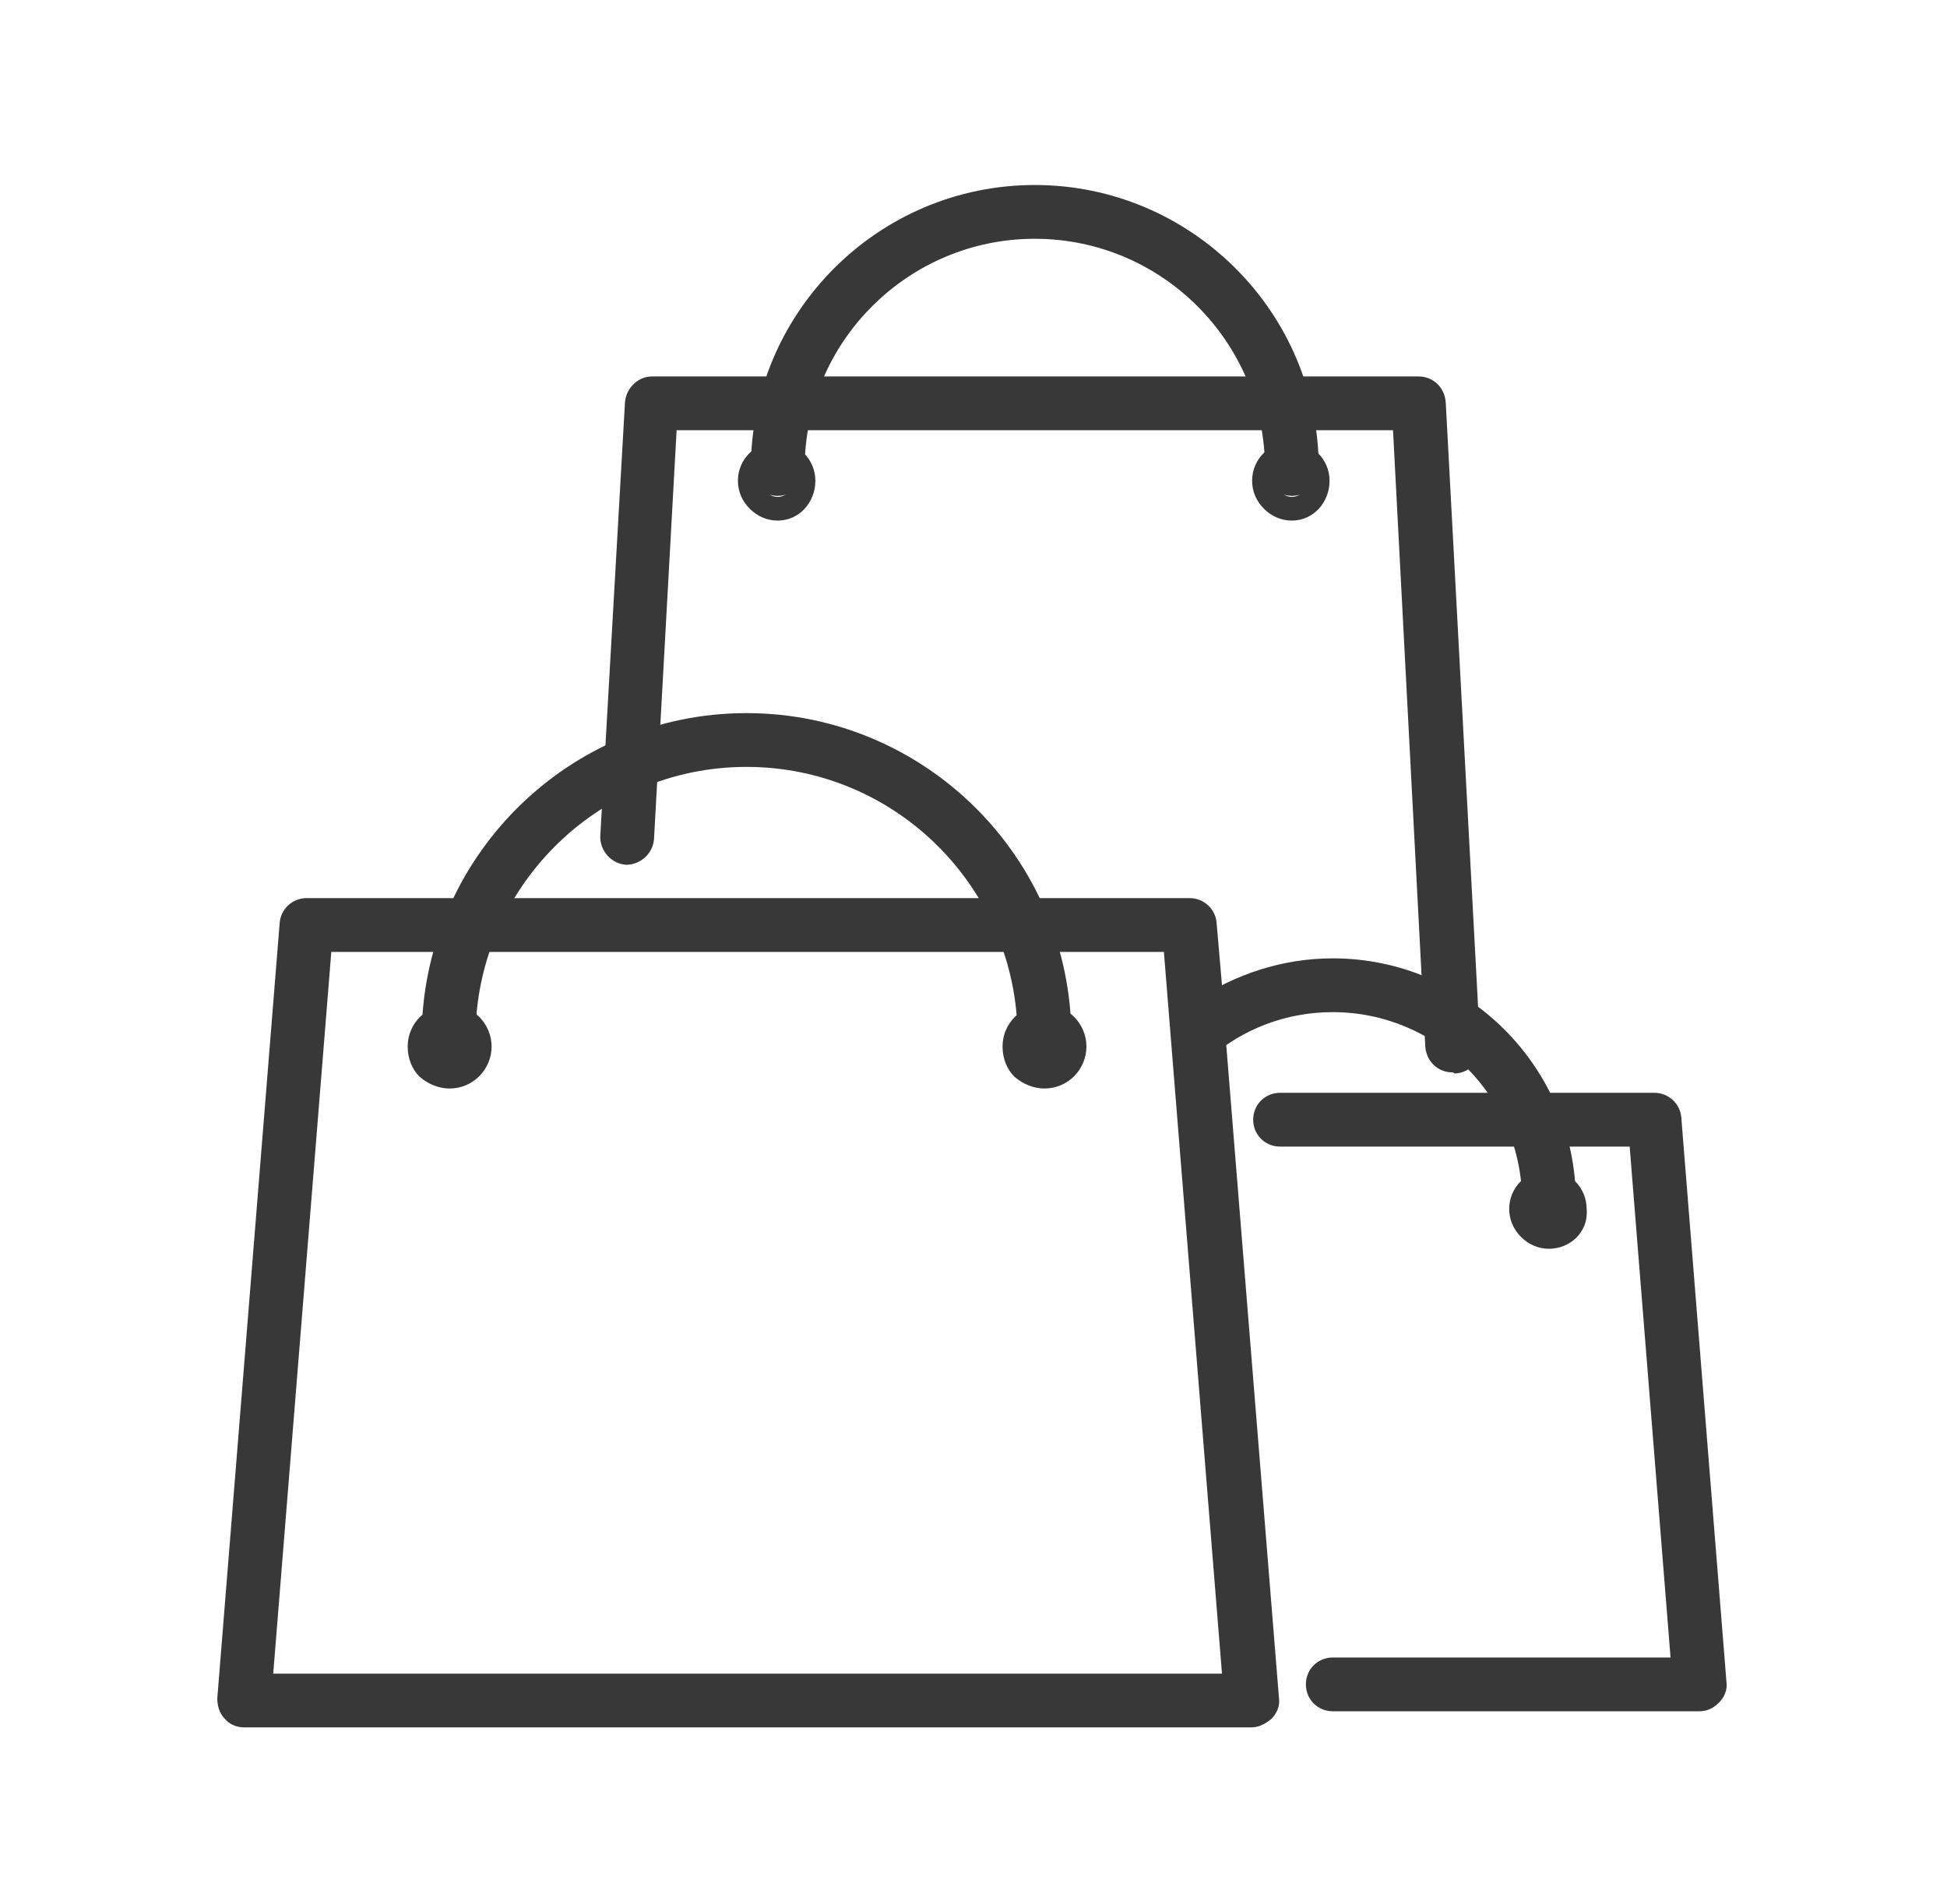 <?xml version="1.0" encoding="utf-8"?>
<!-- Generator: Adobe Illustrator 26.3.1, SVG Export Plug-In . SVG Version: 6.00 Build 0)  -->
<svg version="1.1" id="Layer_1" xmlns="http://www.w3.org/2000/svg" xmlns:xlink="http://www.w3.org/1999/xlink" x="0px" y="0px"
	 viewBox="0 0 181 177" style="enable-background:new 0 0 181 177;" xml:space="preserve">
<style type="text/css">
	.st0{fill:#383838;}
</style>
<g id="XMLID_174_">
	<path id="XMLID_428_" class="st0" d="M135,99.7c-1.3,0-2.4-1-2.5-2.4L129.5,40H62.9l-2.1,38c-0.1,1.4-1.3,2.4-2.6,2.4
		c-1.4-0.1-2.4-1.3-2.4-2.6l2.3-40.4c0.1-1.3,1.2-2.4,2.5-2.4h71.3c1.3,0,2.4,1,2.5,2.4l3.2,59.8c0.1,1.4-1,2.6-2.4,2.6
		C135.1,99.7,135.1,99.7,135,99.7z"/>
	<path id="XMLID_427_" class="st0" d="M120.1,46.1c-1.4,0-2.5-1.1-2.5-2.5c0-11.8-9.6-21.4-21.4-21.4c-11.8,0-21.4,9.6-21.4,21.4
		c0,1.4-1.1,2.5-2.5,2.5c-1.4,0-2.5-1.1-2.5-2.5c0-14.5,11.8-26.4,26.4-26.4c14.5,0,26.4,11.8,26.4,26.4
		C122.6,45,121.5,46.1,120.1,46.1z"/>
	<path id="XMLID_426_" class="st0" d="M158,159.1h-34.1c-1.4,0-2.5-1.1-2.5-2.5c0-1.4,1.1-2.5,2.5-2.5h31.4l-3.8-47.5H119
		c-1.4,0-2.5-1.1-2.5-2.5c0-1.4,1.1-2.5,2.5-2.5h34.8c1.3,0,2.4,1,2.5,2.3l4.2,52.5c0.1,0.7-0.2,1.4-0.7,1.9
		C159.3,158.8,158.7,159.1,158,159.1z"/>
	<path id="XMLID_205_" class="st0" d="M144,114.2c-1.4,0-2.5-1.1-2.5-2.5c0-9.7-7.9-17.6-17.6-17.6c-4.4,0-8.4,1.6-11.5,4.3
		c-1.9,1.6,0.2,0.9-0.4-0.3c-0.6-1.2-3.8-3-0.8-5.1c3.6-2.4,8-3.9,12.7-3.9c12.5,0,22.6,10.2,22.6,22.6
		C146.5,113.1,145.4,114.2,144,114.2z"/>
	<path id="XMLID_204_" class="st0" d="M116.3,160.6H22.7c-0.7,0-1.4-0.3-1.8-0.8c-0.5-0.5-0.7-1.2-0.7-1.9L26,85.8
		c0.1-1.3,1.2-2.3,2.5-2.3h82.1c1.3,0,2.4,1,2.5,2.3l0.5,5.8l0.4,5.6l4.9,60.7c0.1,0.7-0.2,1.4-0.7,1.9
		C117.6,160.3,117,160.6,116.3,160.6z M25.4,155.6h88.2l-5.4-67.1H30.8L25.4,155.6z"/>
	<path id="XMLID_203_" class="st0" d="M97.1,99c-1.4,0-2.5-1.1-2.5-2.5c0-13.9-11.3-25.2-25.2-25.2c-13.9,0-25.2,11.3-25.2,25.2
		c0,1.4-1.1,2.5-2.5,2.5c-1.4,0-2.5-1.1-2.5-2.5c0-16.6,13.5-30.2,30.2-30.2c16.6,0,30.2,13.5,30.2,30.2C99.6,97.9,98.5,99,97.1,99z
		"/>
	<path id="XMLID_202_" class="st0" d="M41.8,101.2c-1,0-2-0.4-2.8-1.1c0,0,0,0,0,0c-0.7-0.7-1.1-1.7-1.1-2.8c0-2.2,1.8-3.9,3.9-3.9
		c2.2,0,3.9,1.8,3.9,3.9C45.7,99.4,44,101.2,41.8,101.2z M41.1,98c0.2,0.2,0.5,0.3,0.8,0.3c0.6,0,1.1-0.5,1.1-1.1
		c0-0.3-0.1-0.6-0.3-0.8L41.1,98z M41.8,96.2c-0.6,0-1.1,0.5-1.1,1.1c0,0.3,0.1,0.6,0.3,0.8l1.5-1.5C42.4,96.3,42.1,96.2,41.8,96.2z
		"/>
	<path id="XMLID_201_" class="st0" d="M97.1,101.2c-1,0-2-0.4-2.8-1.1c0,0,0,0,0,0c-0.7-0.7-1.1-1.7-1.1-2.8c0-2.2,1.8-3.9,3.9-3.9
		c2.2,0,3.9,1.8,3.9,3.9C101,99.4,99.3,101.2,97.1,101.2z M96.4,98c0.2,0.2,0.5,0.3,0.8,0.3c0.6,0,1.1-0.5,1.1-1.1
		c0-0.3-0.1-0.6-0.3-0.8L96.4,98z M97.1,96.2c-0.6,0-1.1,0.5-1.1,1.1c0,0.3,0.1,0.6,0.3,0.8l1.5-1.5C97.7,96.3,97.4,96.2,97.1,96.2z
		"/>
	<path id="XMLID_200_" class="st0" d="M144,116.1c-1,0-1.9-0.4-2.6-1.1c0,0,0,0,0,0c-0.7-0.7-1.1-1.6-1.1-2.6c0-2,1.6-3.6,3.6-3.6
		s3.6,1.6,3.6,3.6C147.7,114.5,146,116.1,144,116.1z M144,111.1c-0.7,0-1.4,0.6-1.4,1.4c0,0.7,0.6,1.4,1.4,1.4
		c0.7,0,1.4-0.6,1.4-1.4c0-0.4-0.1-0.7-0.4-1l-1.8,1.8l1.8-1.8C144.7,111.3,144.4,111.1,144,111.1z"/>
	<path id="XMLID_199_" class="st0" d="M72.3,48.4c-1,0-1.9-0.4-2.6-1.1c0,0,0,0,0,0c-0.7-0.7-1.1-1.6-1.1-2.6c0-2,1.6-3.6,3.6-3.6
		c2,0,3.6,1.6,3.6,3.6S74.3,48.4,72.3,48.4z M72.3,43.4c-0.7,0-1.4,0.6-1.4,1.4c0,0.7,0.6,1.4,1.4,1.4c0.7,0,1.4-0.6,1.4-1.4
		c0-0.4-0.1-0.7-0.4-1l-1.8,1.8l1.8-1.8C73,43.5,72.7,43.4,72.3,43.4z"/>
	<path id="XMLID_49_" class="st0" d="M120.1,48.4c-1,0-1.9-0.4-2.6-1.1c0,0,0,0,0,0c-0.7-0.7-1.1-1.6-1.1-2.6c0-2,1.6-3.6,3.6-3.6
		c2,0,3.6,1.6,3.6,3.6S122.1,48.4,120.1,48.4z M120.1,43.4c-0.7,0-1.4,0.6-1.4,1.4c0,0.7,0.6,1.4,1.4,1.4c0.7,0,1.4-0.6,1.4-1.4
		c0-0.4-0.1-0.7-0.4-1l-1.8,1.8l1.8-1.8C120.8,43.5,120.4,43.4,120.1,43.4z"/>
</g>
</svg>
